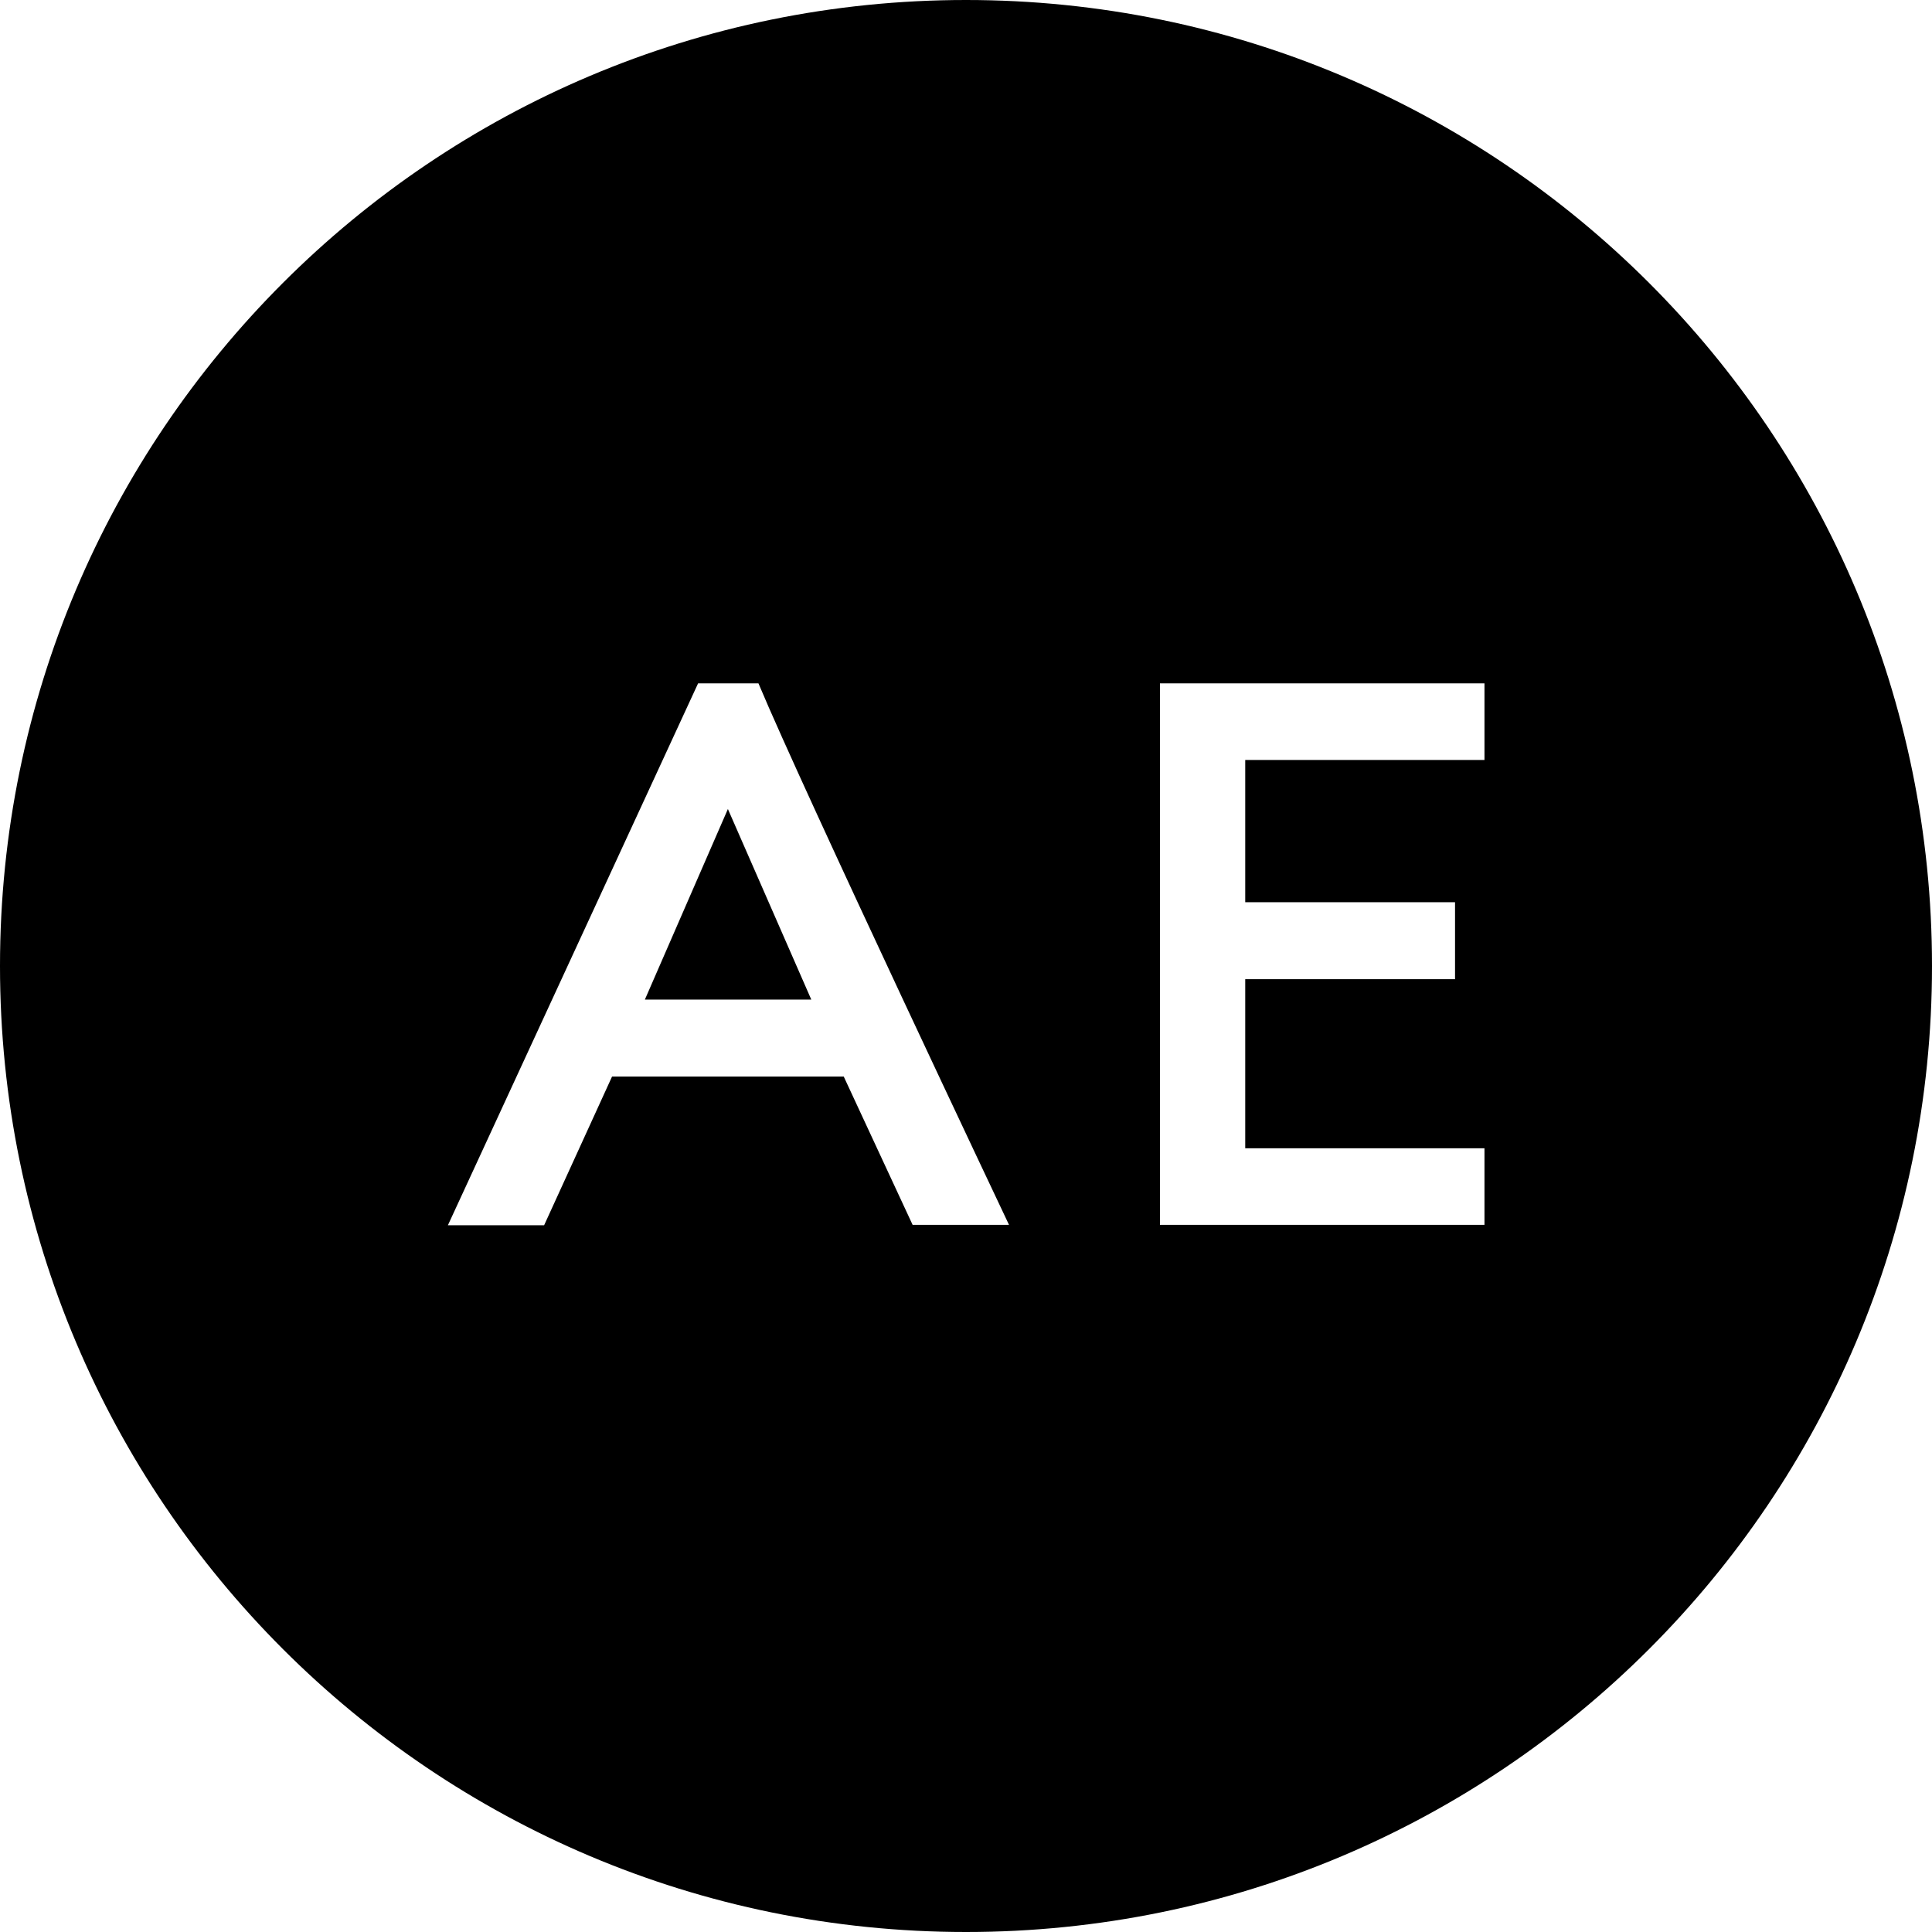 <svg xmlns="http://www.w3.org/2000/svg" xml:space="preserve" viewBox="0 0 512 512"><path d="M170.9 264.9H215l-22.1-50.5zM256 0C114.6 0 0 114.6 0 256s114.6 256 256 256 256-114.6 256-256S397.4 0 256 0m-14.1 324.7-18.3-39.4h-61.4l-18 39.4h-25.5L185 181.1h16c12.1 28.9 66.4 143.5 66.4 143.5h-25.5zm151.5-123.3H330v37.7h55.6v20.4H330v44.8h63.4v20.3h-86V181.1h86z" style="fill-rule:evenodd;clip-rule:evenodd"/></svg>